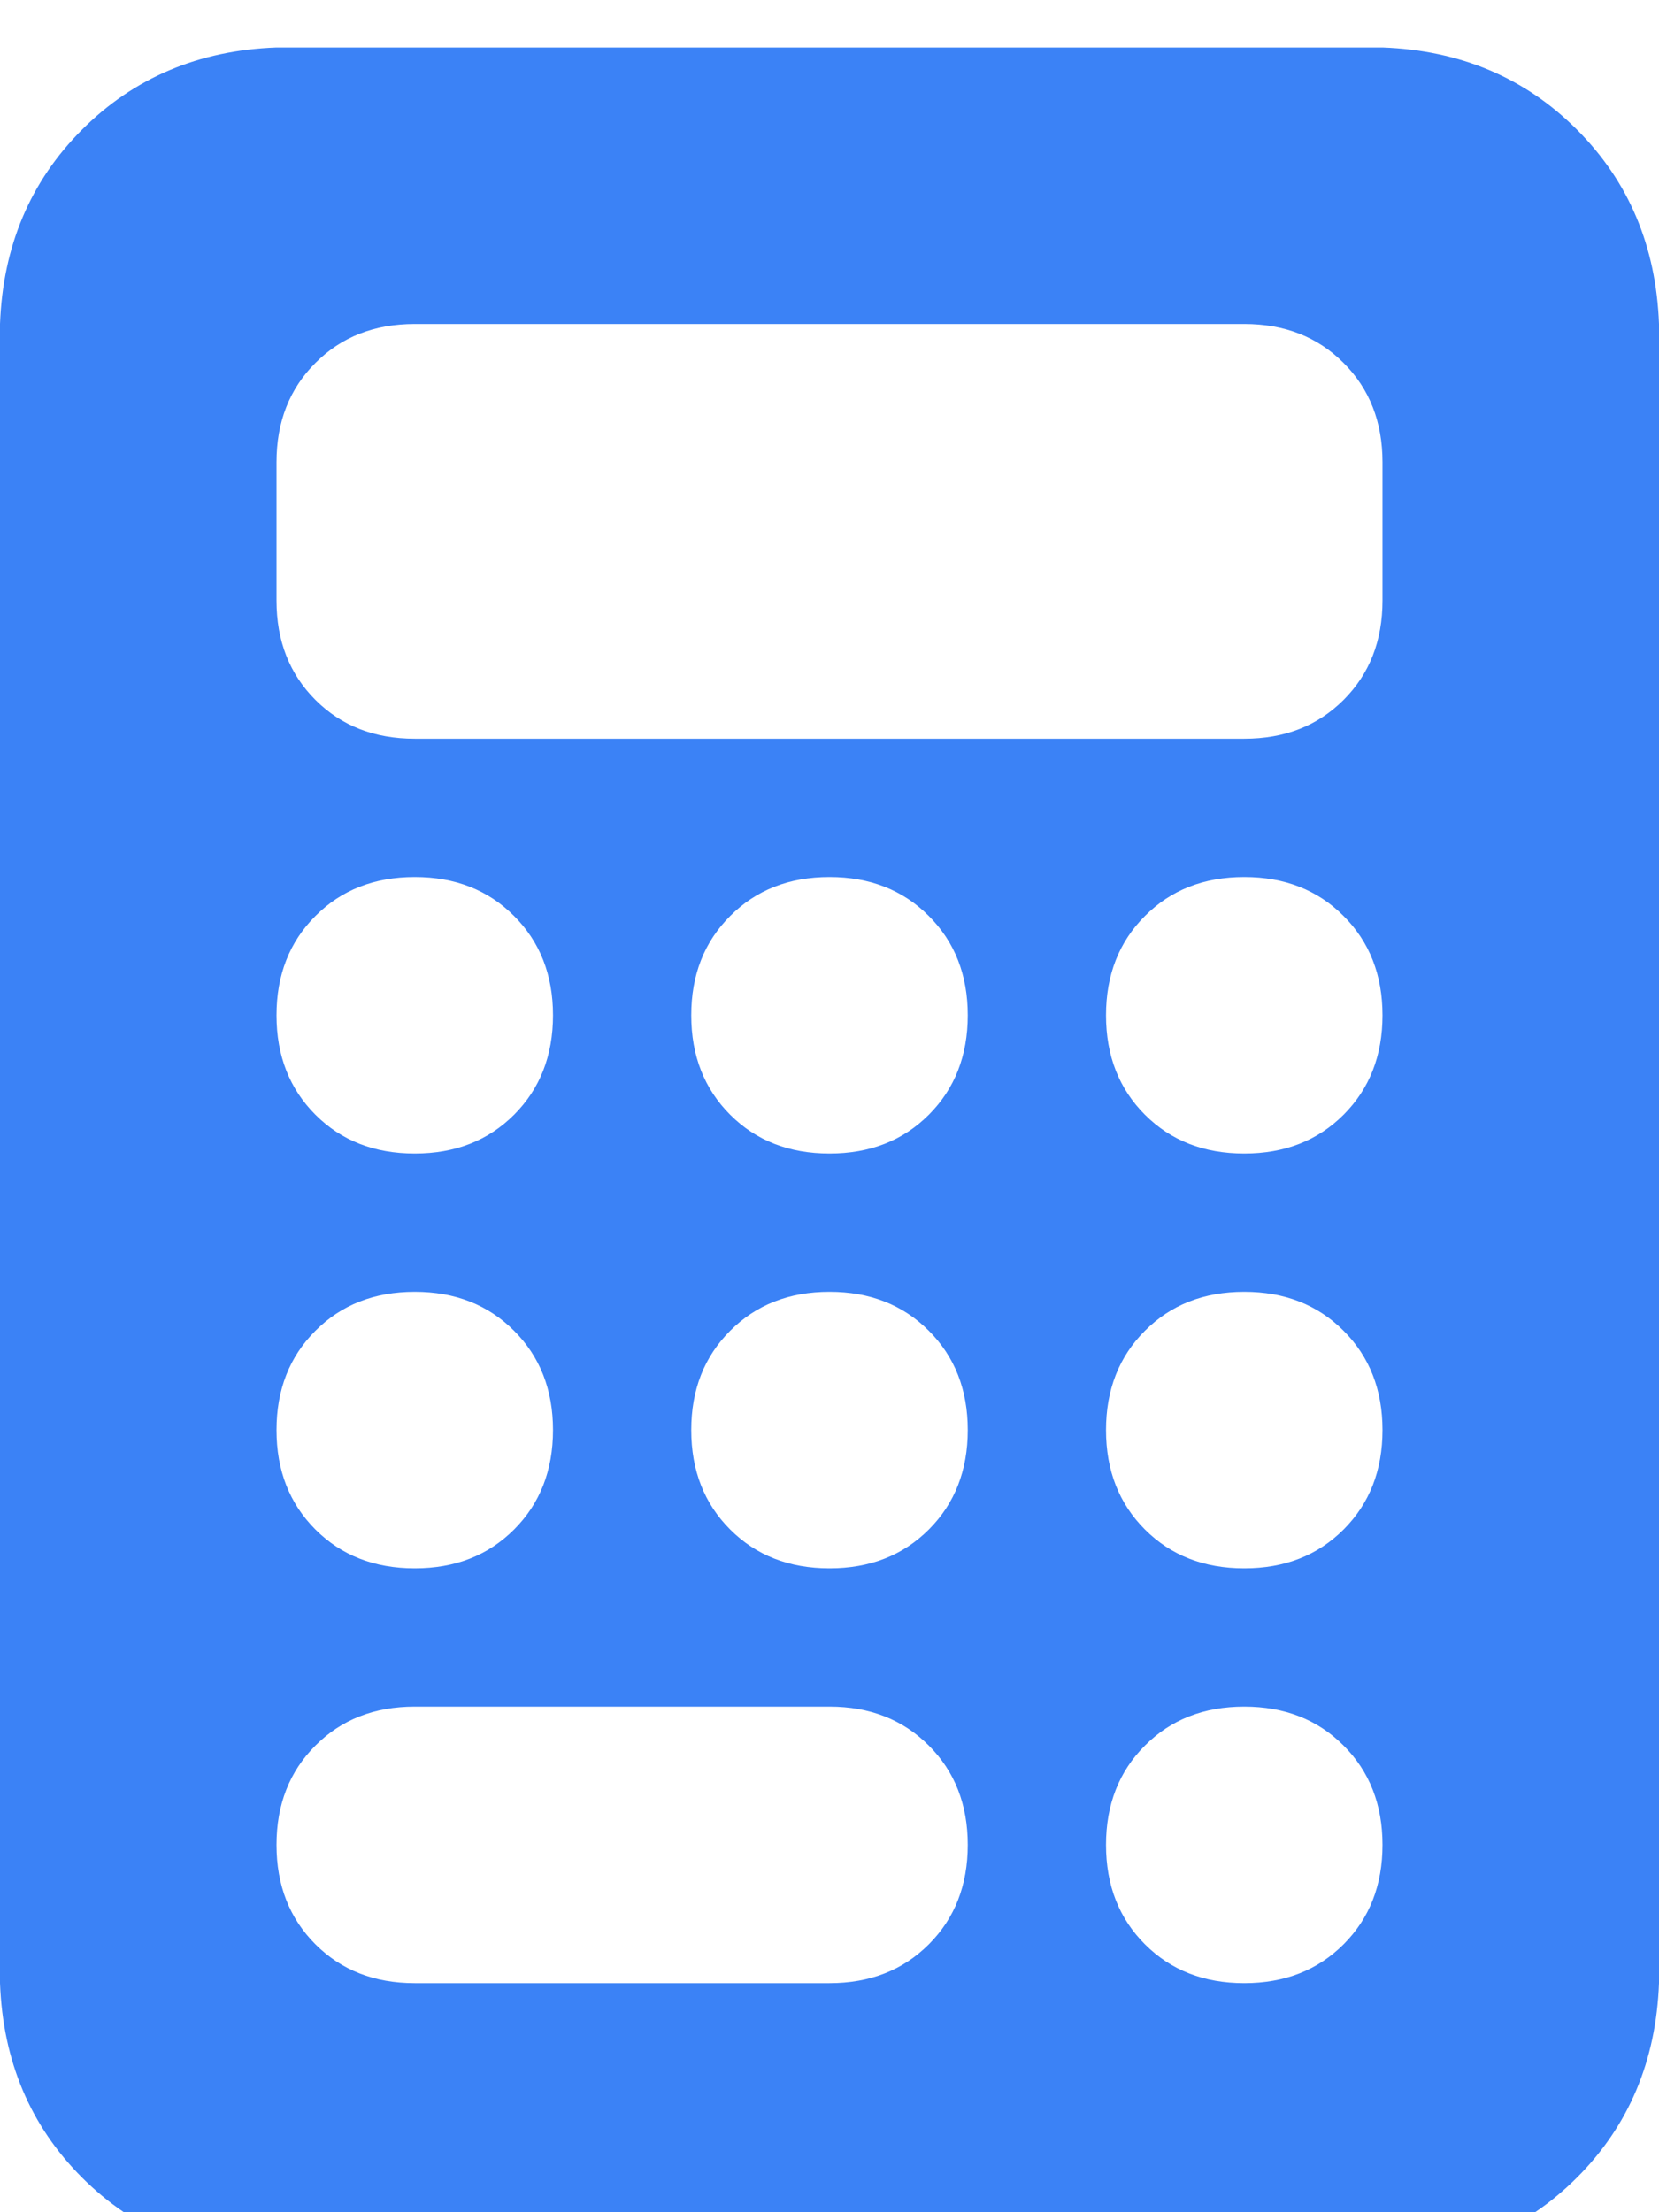 <svg xmlns="http://www.w3.org/2000/svg" xmlns:xlink="http://www.w3.org/1999/xlink" fill="none" version="1.1" width="15" height="20" viewBox="0 0 15 20"><defs><clipPath id="master_svg0_209_3891"><rect x="0" y="0" width="15" height="20" rx="0"/></clipPath></defs><g clip-path="url(#master_svg0_209_3891)"><g transform="matrix(1,0,0,-1,0,40.859)"><g><path d="M2.5,40.43Q1.445,40.391,0.742,39.687Q0.039,38.984,0,37.93L0,22.93Q0.039,21.875,0.742,21.172Q1.445,20.469,2.5,20.43L12.5,20.43Q13.555,20.469,14.258,21.172Q14.961,21.875,15,22.93L15,37.93Q14.961,38.984,14.258,39.687Q13.555,40.391,12.5,40.43L2.5,40.43ZM3.75,37.93L11.25,37.93L3.75,37.93L11.25,37.93Q11.797,37.93,12.148,37.578Q12.5,37.227,12.5,36.68L12.5,35.43Q12.5,34.883,12.148,34.531Q11.797,34.18,11.25,34.18L3.75,34.18Q3.203,34.18,2.852,34.531Q2.5,34.883,2.5,35.43L2.5,36.68Q2.5,37.227,2.852,37.578Q3.203,37.93,3.75,37.93ZM5,31.68Q5,31.133,4.648,30.781Q4.297,30.43,3.75,30.43Q3.203,30.43,2.852,30.781Q2.5,31.133,2.5,31.68Q2.5,32.227,2.852,32.578Q3.203,32.93,3.75,32.93Q4.297,32.93,4.648,32.578Q5,32.227,5,31.68ZM3.75,26.68Q3.203,26.68,2.852,27.031Q2.5,27.383,2.5,27.93Q2.5,28.477,2.852,28.828Q3.203,29.18,3.75,29.18Q4.297,29.18,4.648,28.828Q5,28.477,5,27.93Q5,27.383,4.648,27.031Q4.297,26.68,3.75,26.68ZM2.5,24.18Q2.5,24.727,2.852,25.078Q3.203,25.43,3.75,25.43L7.5,25.43Q8.047,25.43,8.398,25.078Q8.75,24.727,8.75,24.18Q8.75,23.633,8.398,23.281Q8.047,22.93,7.5,22.93L3.75,22.93Q3.203,22.93,2.852,23.281Q2.5,23.633,2.5,24.18ZM7.5,30.43Q6.953,30.43,6.602,30.781Q6.25,31.133,6.25,31.68Q6.25,32.227,6.602,32.578Q6.953,32.93,7.5,32.93Q8.047,32.93,8.398,32.578Q8.75,32.227,8.75,31.68Q8.75,31.133,8.398,30.781Q8.047,30.43,7.5,30.43ZM8.75,27.93Q8.75,27.383,8.398,27.031Q8.047,26.68,7.5,26.68Q6.953,26.68,6.602,27.031Q6.25,27.383,6.25,27.93Q6.25,28.477,6.602,28.828Q6.953,29.18,7.5,29.18Q8.047,29.18,8.398,28.828Q8.75,28.477,8.75,27.93ZM11.25,30.43Q10.703,30.43,10.352,30.781Q10,31.133,10,31.68Q10,32.227,10.352,32.578Q10.703,32.93,11.25,32.93Q11.797,32.93,12.148,32.578Q12.5,32.227,12.5,31.68Q12.5,31.133,12.148,30.781Q11.797,30.43,11.25,30.43ZM12.5,27.93Q12.5,27.383,12.148,27.031Q11.797,26.68,11.25,26.68Q10.703,26.68,10.352,27.031Q10,27.383,10,27.93Q10,28.477,10.352,28.828Q10.703,29.18,11.25,29.18Q11.797,29.18,12.148,28.828Q12.5,28.477,12.5,27.93ZM11.25,22.93Q10.703,22.93,10.352,23.281Q10,23.633,10,24.18Q10,24.727,10.352,25.078Q10.703,25.43,11.25,25.43Q11.797,25.43,12.148,25.078Q12.5,24.727,12.5,24.18Q12.5,23.633,12.148,23.281Q11.797,22.93,11.25,22.93Z" fill="#3B82F6" fill-opacity="1" style="mix-blend-mode:passthrough"/></g></g></g></svg>